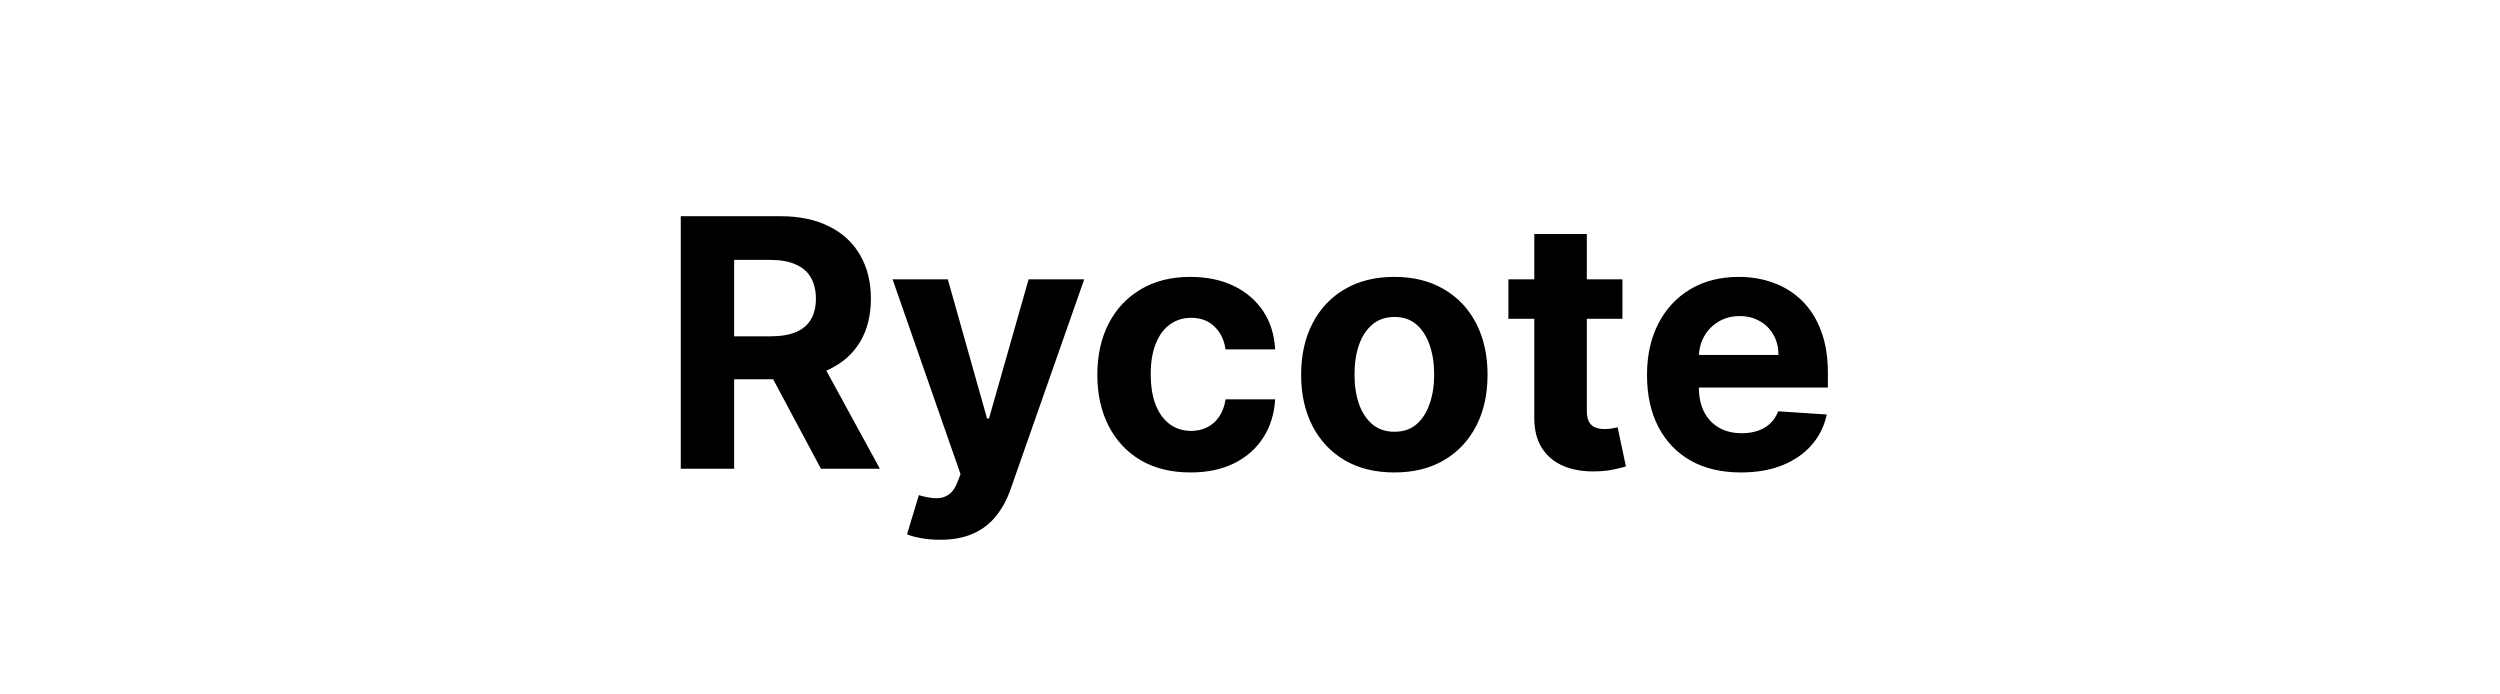 <svg width="144" height="40" viewBox="0 0 144 40" fill="none" xmlns="http://www.w3.org/2000/svg">
<path d="M39.212 27V12.454H44.95C46.049 12.454 46.986 12.651 47.763 13.044C48.544 13.432 49.138 13.984 49.545 14.699C49.957 15.409 50.163 16.245 50.163 17.206C50.163 18.172 49.955 19.003 49.538 19.699C49.121 20.39 48.518 20.921 47.727 21.29C46.941 21.659 45.989 21.844 44.872 21.844H41.03V19.372H44.375C44.962 19.372 45.45 19.292 45.838 19.131C46.226 18.97 46.515 18.728 46.704 18.406C46.898 18.084 46.996 17.684 46.996 17.206C46.996 16.723 46.898 16.316 46.704 15.984C46.515 15.653 46.224 15.402 45.831 15.232C45.443 15.056 44.953 14.969 44.361 14.969H42.287V27H39.212ZM47.067 20.381L50.682 27H47.287L43.75 20.381H47.067ZM54.148 31.091C53.764 31.091 53.404 31.06 53.068 30.999C52.737 30.942 52.462 30.868 52.244 30.778L52.926 28.52C53.281 28.629 53.601 28.688 53.885 28.697C54.174 28.707 54.422 28.641 54.63 28.499C54.844 28.357 55.016 28.115 55.149 27.774L55.327 27.312L51.413 16.091H54.595L56.853 24.102H56.967L59.247 16.091H62.45L58.21 28.179C58.007 28.766 57.73 29.277 57.379 29.713C57.033 30.153 56.596 30.492 56.065 30.729C55.535 30.97 54.896 31.091 54.148 31.091ZM68.576 27.213C67.458 27.213 66.497 26.976 65.692 26.503C64.892 26.025 64.277 25.362 63.846 24.514C63.42 23.667 63.206 22.691 63.206 21.588C63.206 20.471 63.422 19.491 63.853 18.648C64.288 17.8 64.906 17.14 65.707 16.666C66.507 16.188 67.458 15.949 68.562 15.949C69.513 15.949 70.347 16.122 71.062 16.467C71.777 16.813 72.342 17.298 72.759 17.923C73.176 18.548 73.405 19.282 73.448 20.125H70.593C70.512 19.581 70.299 19.142 69.954 18.811C69.613 18.475 69.165 18.307 68.611 18.307C68.143 18.307 67.733 18.435 67.383 18.69C67.037 18.941 66.767 19.308 66.573 19.791C66.379 20.274 66.282 20.859 66.282 21.546C66.282 22.241 66.376 22.833 66.566 23.321C66.76 23.809 67.032 24.18 67.383 24.436C67.733 24.692 68.143 24.82 68.611 24.82C68.957 24.82 69.267 24.749 69.542 24.607C69.821 24.465 70.051 24.259 70.231 23.989C70.415 23.714 70.536 23.385 70.593 23.001H73.448C73.401 23.835 73.173 24.569 72.766 25.203C72.364 25.833 71.807 26.325 71.097 26.68C70.387 27.035 69.546 27.213 68.576 27.213ZM80.314 27.213C79.211 27.213 78.257 26.979 77.452 26.51C76.652 26.037 76.034 25.378 75.598 24.535C75.163 23.688 74.945 22.706 74.945 21.588C74.945 20.461 75.163 19.476 75.598 18.634C76.034 17.786 76.652 17.128 77.452 16.659C78.257 16.186 79.211 15.949 80.314 15.949C81.417 15.949 82.369 16.186 83.169 16.659C83.974 17.128 84.594 17.786 85.03 18.634C85.466 19.476 85.683 20.461 85.683 21.588C85.683 22.706 85.466 23.688 85.03 24.535C84.594 25.378 83.974 26.037 83.169 26.51C82.369 26.979 81.417 27.213 80.314 27.213ZM80.328 24.869C80.83 24.869 81.249 24.727 81.585 24.443C81.922 24.154 82.175 23.761 82.345 23.264C82.52 22.767 82.608 22.201 82.608 21.567C82.608 20.932 82.52 20.366 82.345 19.869C82.175 19.372 81.922 18.979 81.585 18.69C81.249 18.401 80.83 18.257 80.328 18.257C79.822 18.257 79.395 18.401 79.05 18.69C78.709 18.979 78.451 19.372 78.276 19.869C78.105 20.366 78.02 20.932 78.02 21.567C78.02 22.201 78.105 22.767 78.276 23.264C78.451 23.761 78.709 24.154 79.05 24.443C79.395 24.727 79.822 24.869 80.328 24.869ZM93.453 16.091V18.364H86.884V16.091H93.453ZM88.375 13.477H91.401V23.648C91.401 23.927 91.443 24.145 91.529 24.301C91.614 24.453 91.732 24.559 91.884 24.621C92.04 24.682 92.22 24.713 92.424 24.713C92.566 24.713 92.708 24.701 92.85 24.678C92.992 24.649 93.101 24.628 93.176 24.614L93.652 26.865C93.501 26.912 93.288 26.967 93.013 27.028C92.738 27.095 92.404 27.135 92.011 27.149C91.282 27.178 90.643 27.081 90.094 26.858C89.549 26.635 89.126 26.29 88.823 25.821C88.52 25.352 88.37 24.76 88.375 24.046V13.477ZM100.279 27.213C99.156 27.213 98.191 26.986 97.381 26.531C96.576 26.072 95.956 25.423 95.52 24.585C95.085 23.742 94.867 22.746 94.867 21.595C94.867 20.473 95.085 19.488 95.52 18.641C95.956 17.793 96.569 17.133 97.36 16.659C98.155 16.186 99.088 15.949 100.158 15.949C100.878 15.949 101.548 16.065 102.168 16.297C102.793 16.524 103.337 16.867 103.801 17.327C104.27 17.786 104.635 18.364 104.895 19.06C105.155 19.751 105.286 20.561 105.286 21.489V22.32H96.074V20.445H102.438C102.438 20.009 102.343 19.623 102.154 19.287C101.964 18.951 101.701 18.688 101.365 18.499C101.034 18.305 100.648 18.207 100.208 18.207C99.748 18.207 99.341 18.314 98.986 18.527C98.636 18.735 98.361 19.017 98.162 19.372C97.963 19.723 97.861 20.113 97.857 20.544V22.327C97.857 22.866 97.956 23.333 98.155 23.726C98.359 24.119 98.645 24.422 99.014 24.635C99.384 24.848 99.822 24.954 100.328 24.954C100.664 24.954 100.972 24.907 101.252 24.812C101.531 24.718 101.77 24.576 101.969 24.386C102.168 24.197 102.319 23.965 102.423 23.69L105.222 23.875C105.08 24.547 104.789 25.134 104.348 25.636C103.913 26.134 103.349 26.522 102.658 26.801C101.971 27.076 101.178 27.213 100.279 27.213Z" fill="black"/>
</svg>
